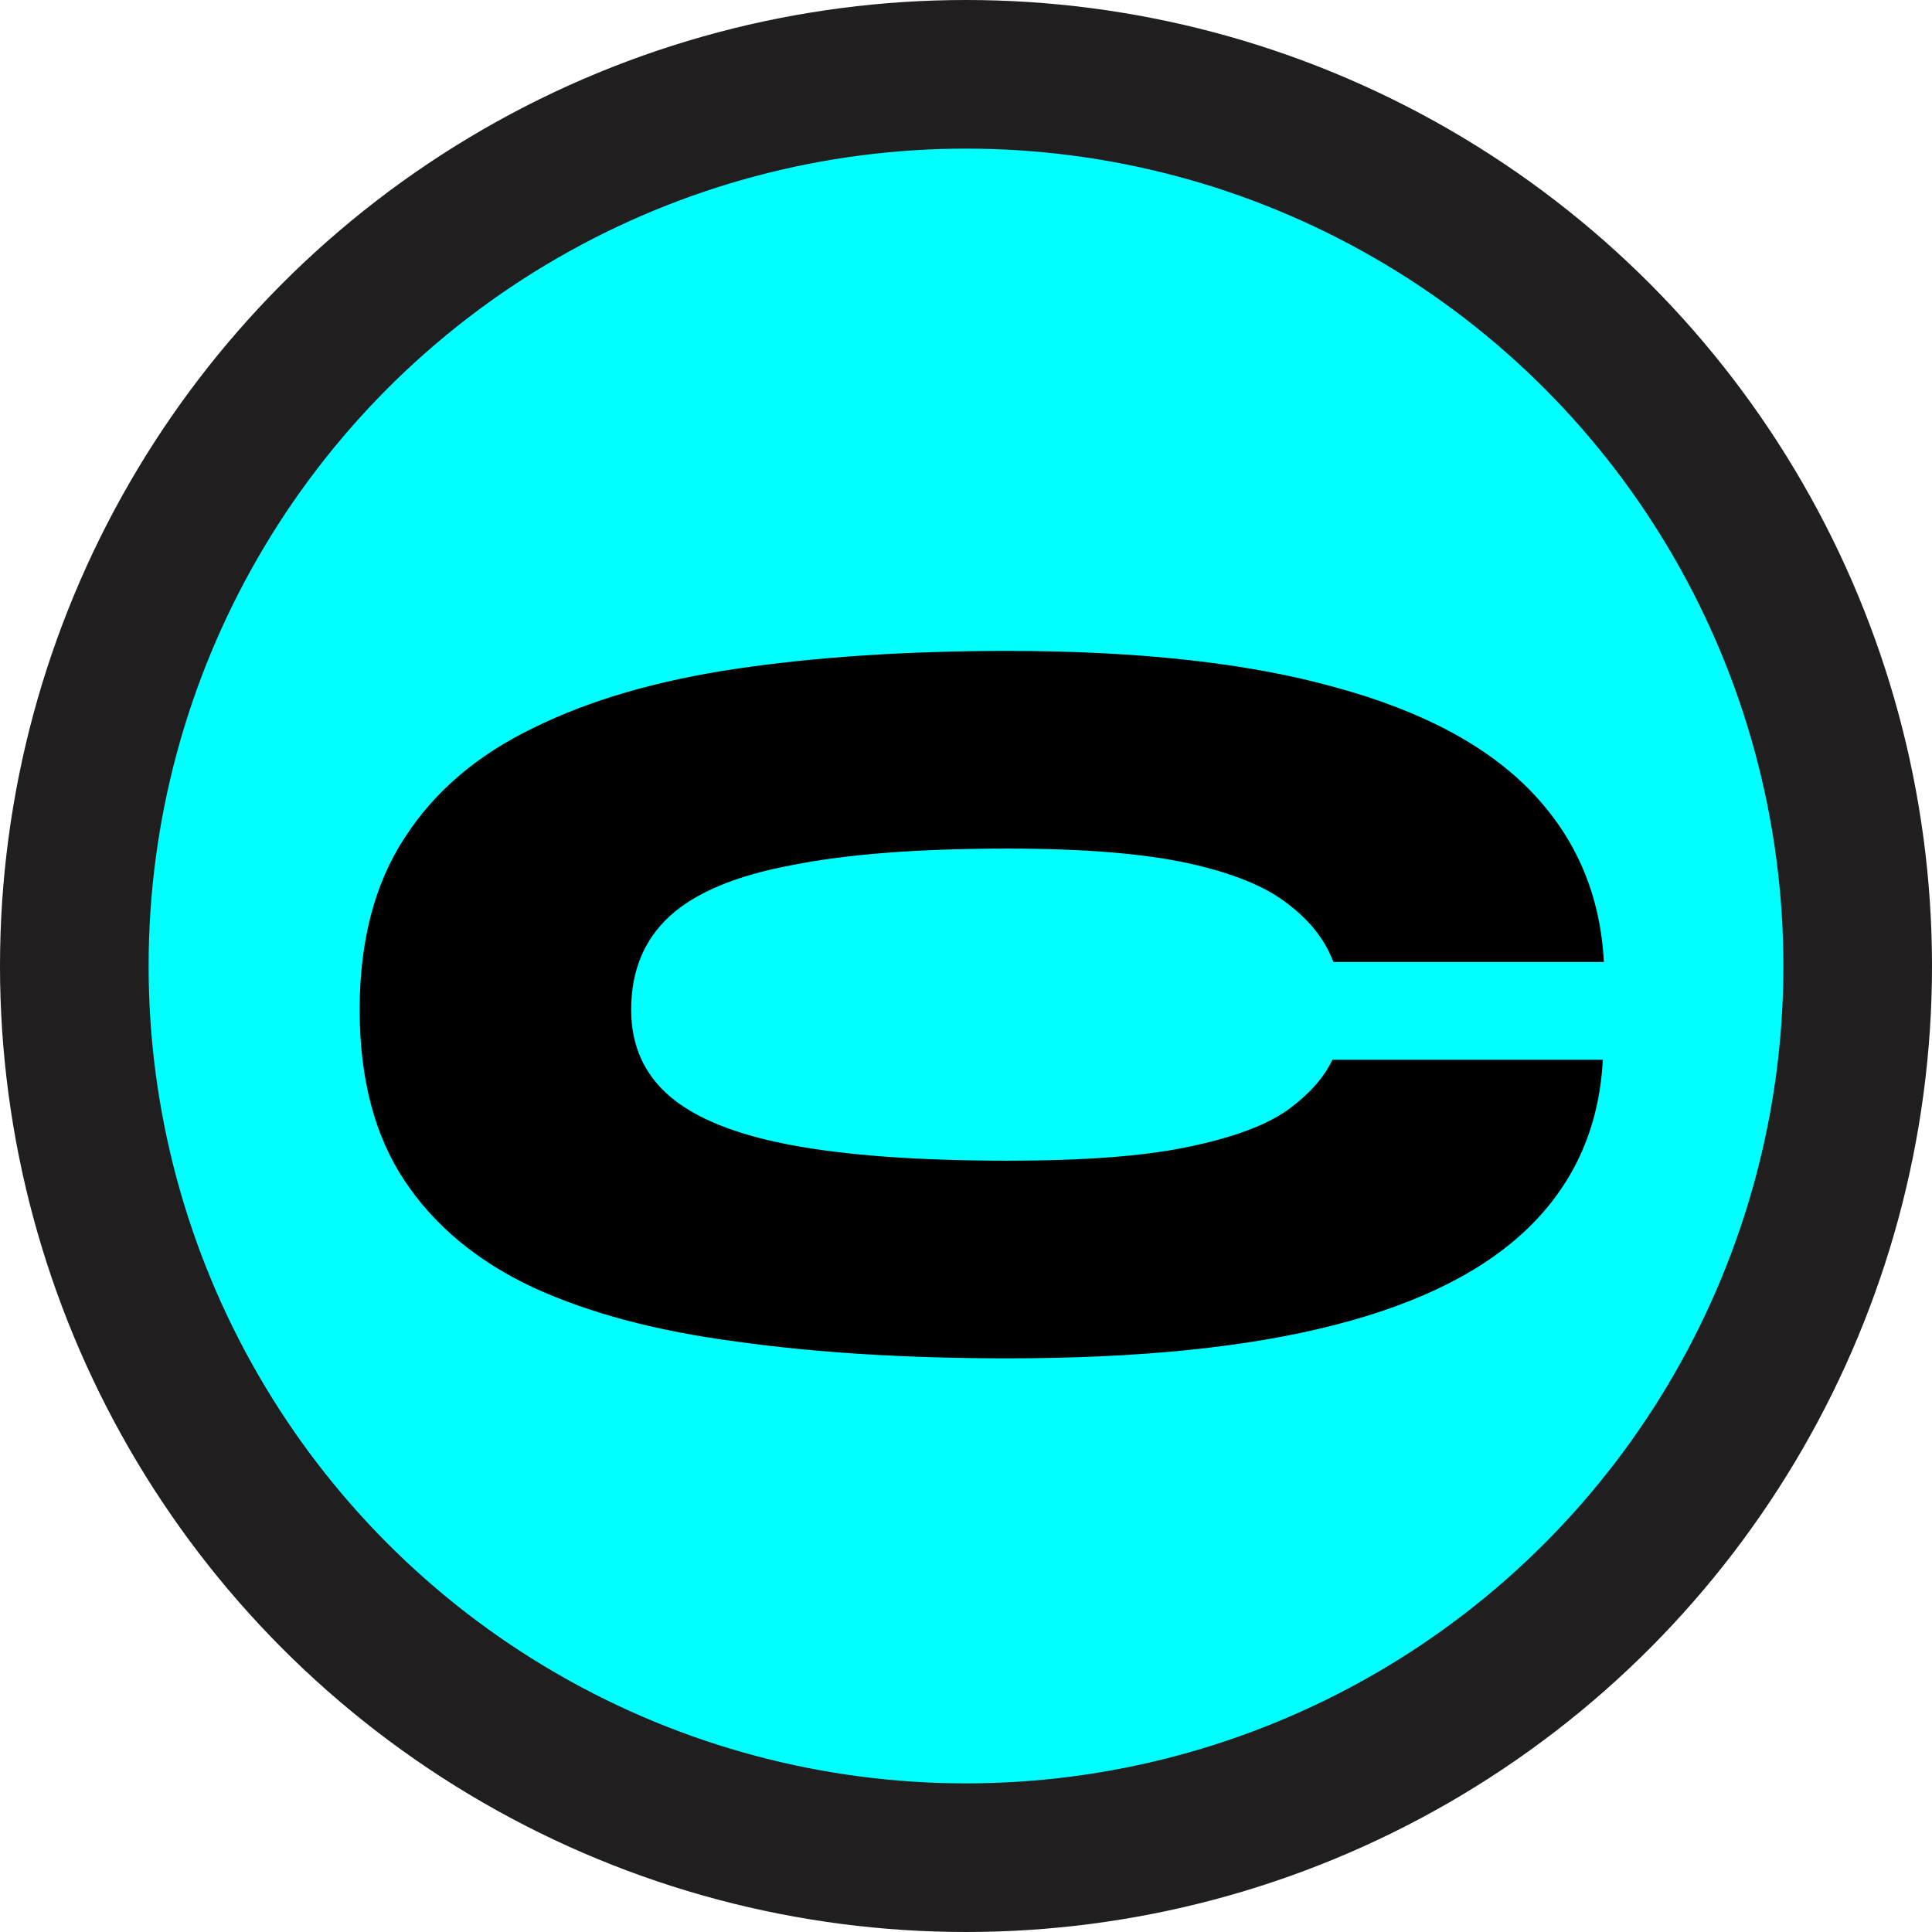 <svg width="13" height="13" viewBox="0 0 13 13" fill="none" xmlns="http://www.w3.org/2000/svg">
<circle cx="6.5" cy="6.5" r="6" fill="#00FFFF" stroke="#211E20"/>
<path d="M10.785 7.131C10.762 7.574 10.601 7.945 10.302 8.244C10.003 8.543 9.562 8.767 8.979 8.916C8.4 9.065 7.668 9.14 6.781 9.14C6.104 9.14 5.498 9.103 4.961 9.028C4.424 8.958 3.967 8.837 3.589 8.664C3.211 8.487 2.922 8.246 2.721 7.943C2.52 7.64 2.42 7.257 2.42 6.795C2.42 6.333 2.52 5.948 2.721 5.64C2.922 5.327 3.211 5.08 3.589 4.898C3.967 4.711 4.424 4.578 4.961 4.499C5.498 4.42 6.104 4.38 6.781 4.38C7.668 4.38 8.403 4.462 8.986 4.625C9.569 4.784 10.01 5.019 10.309 5.332C10.608 5.645 10.769 6.025 10.792 6.473H8.972C8.916 6.324 8.813 6.193 8.664 6.081C8.515 5.964 8.291 5.873 7.992 5.808C7.693 5.743 7.29 5.71 6.781 5.71C6.184 5.71 5.698 5.747 5.325 5.822C4.952 5.892 4.679 6.006 4.506 6.165C4.333 6.324 4.247 6.534 4.247 6.795C4.247 7.033 4.333 7.227 4.506 7.376C4.679 7.525 4.952 7.635 5.325 7.705C5.698 7.775 6.184 7.81 6.781 7.81C7.29 7.81 7.691 7.78 7.985 7.719C8.284 7.658 8.508 7.577 8.657 7.474C8.806 7.367 8.909 7.252 8.965 7.131H10.785Z" fill="black"/>
</svg>

